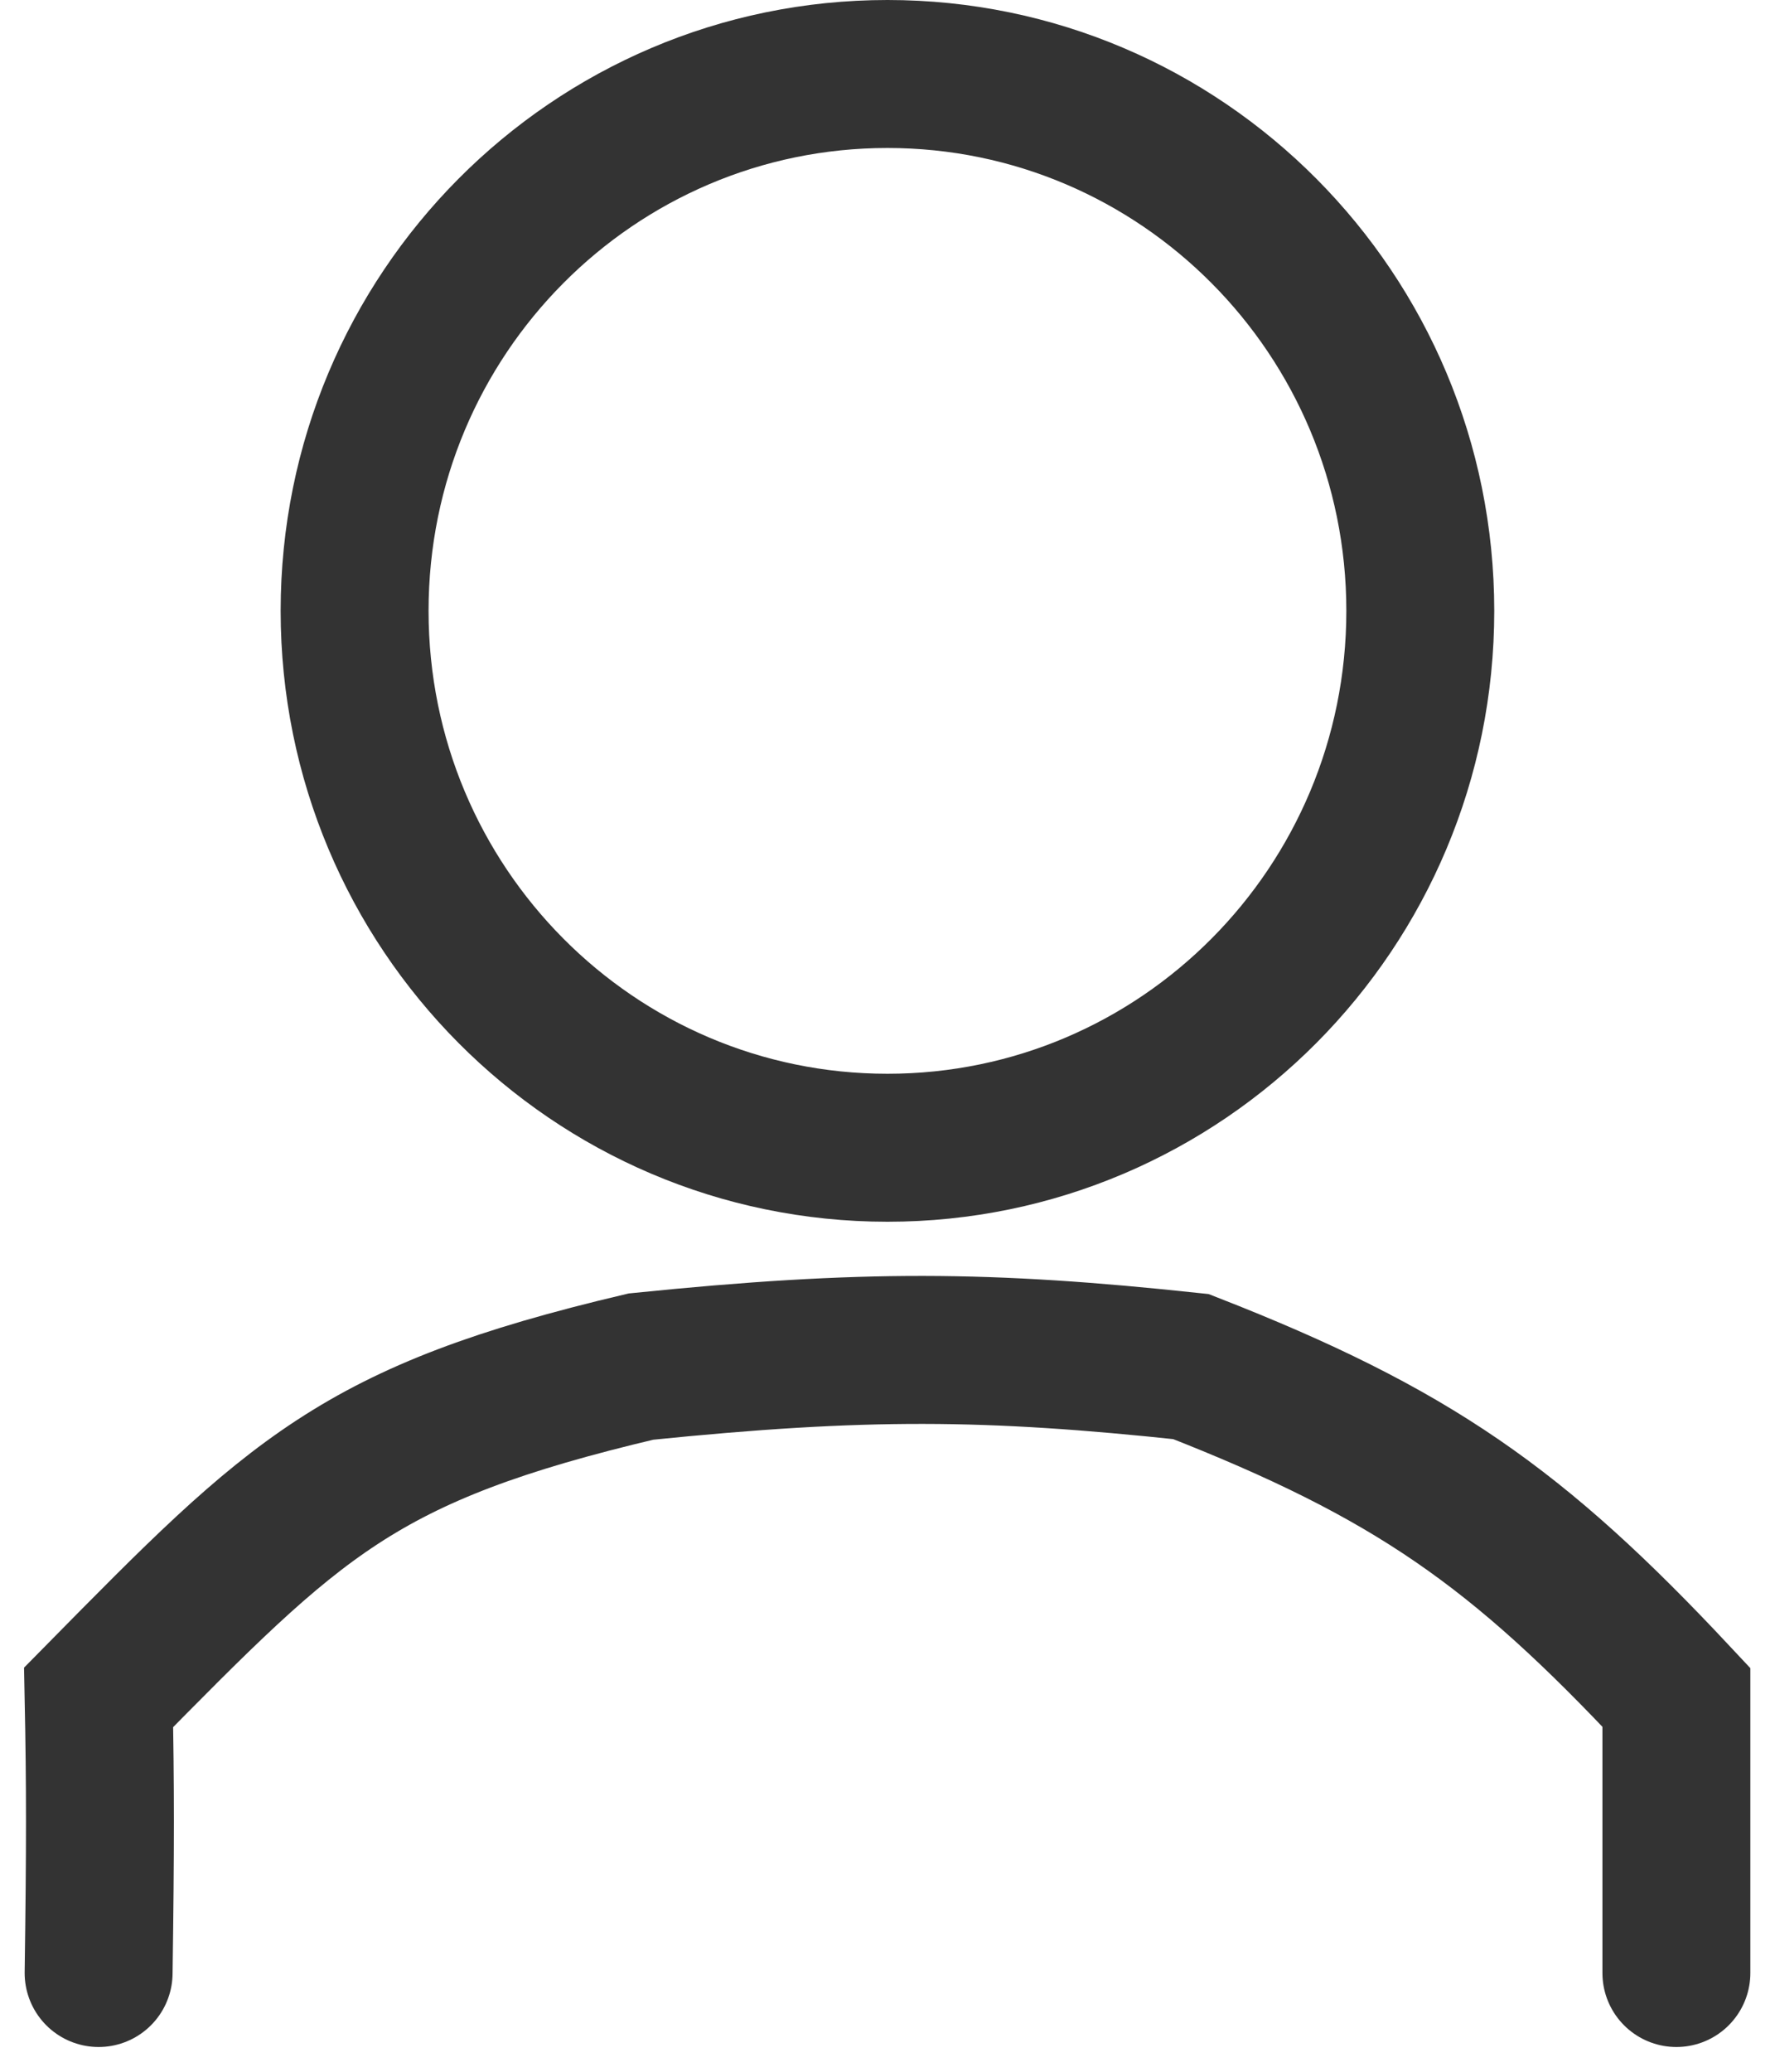 <svg width="18" height="21" viewBox="0 0 18 21" fill="none" xmlns="http://www.w3.org/2000/svg">
<path d="M14.403 6.192C14.403 9.202 11.98 11.634 9 11.634C6.019 11.634 3.596 9.202 3.596 6.192C3.596 3.182 6.019 0.75 9 0.75C11.98 0.75 14.403 3.182 14.403 6.192Z" stroke="#333333" stroke-width="1.5"/>
<path d="M1 19.999C1.018 18.721 1.018 18.107 1 17.205C3 15.176 3.623 14.531 6.5 13.852C8.762 13.622 10.015 13.632 12.077 13.852C14.323 14.73 15.388 15.482 17 17.205V19.999" stroke="#333333" stroke-width="1.5" stroke-linecap="round"/>
</svg>
